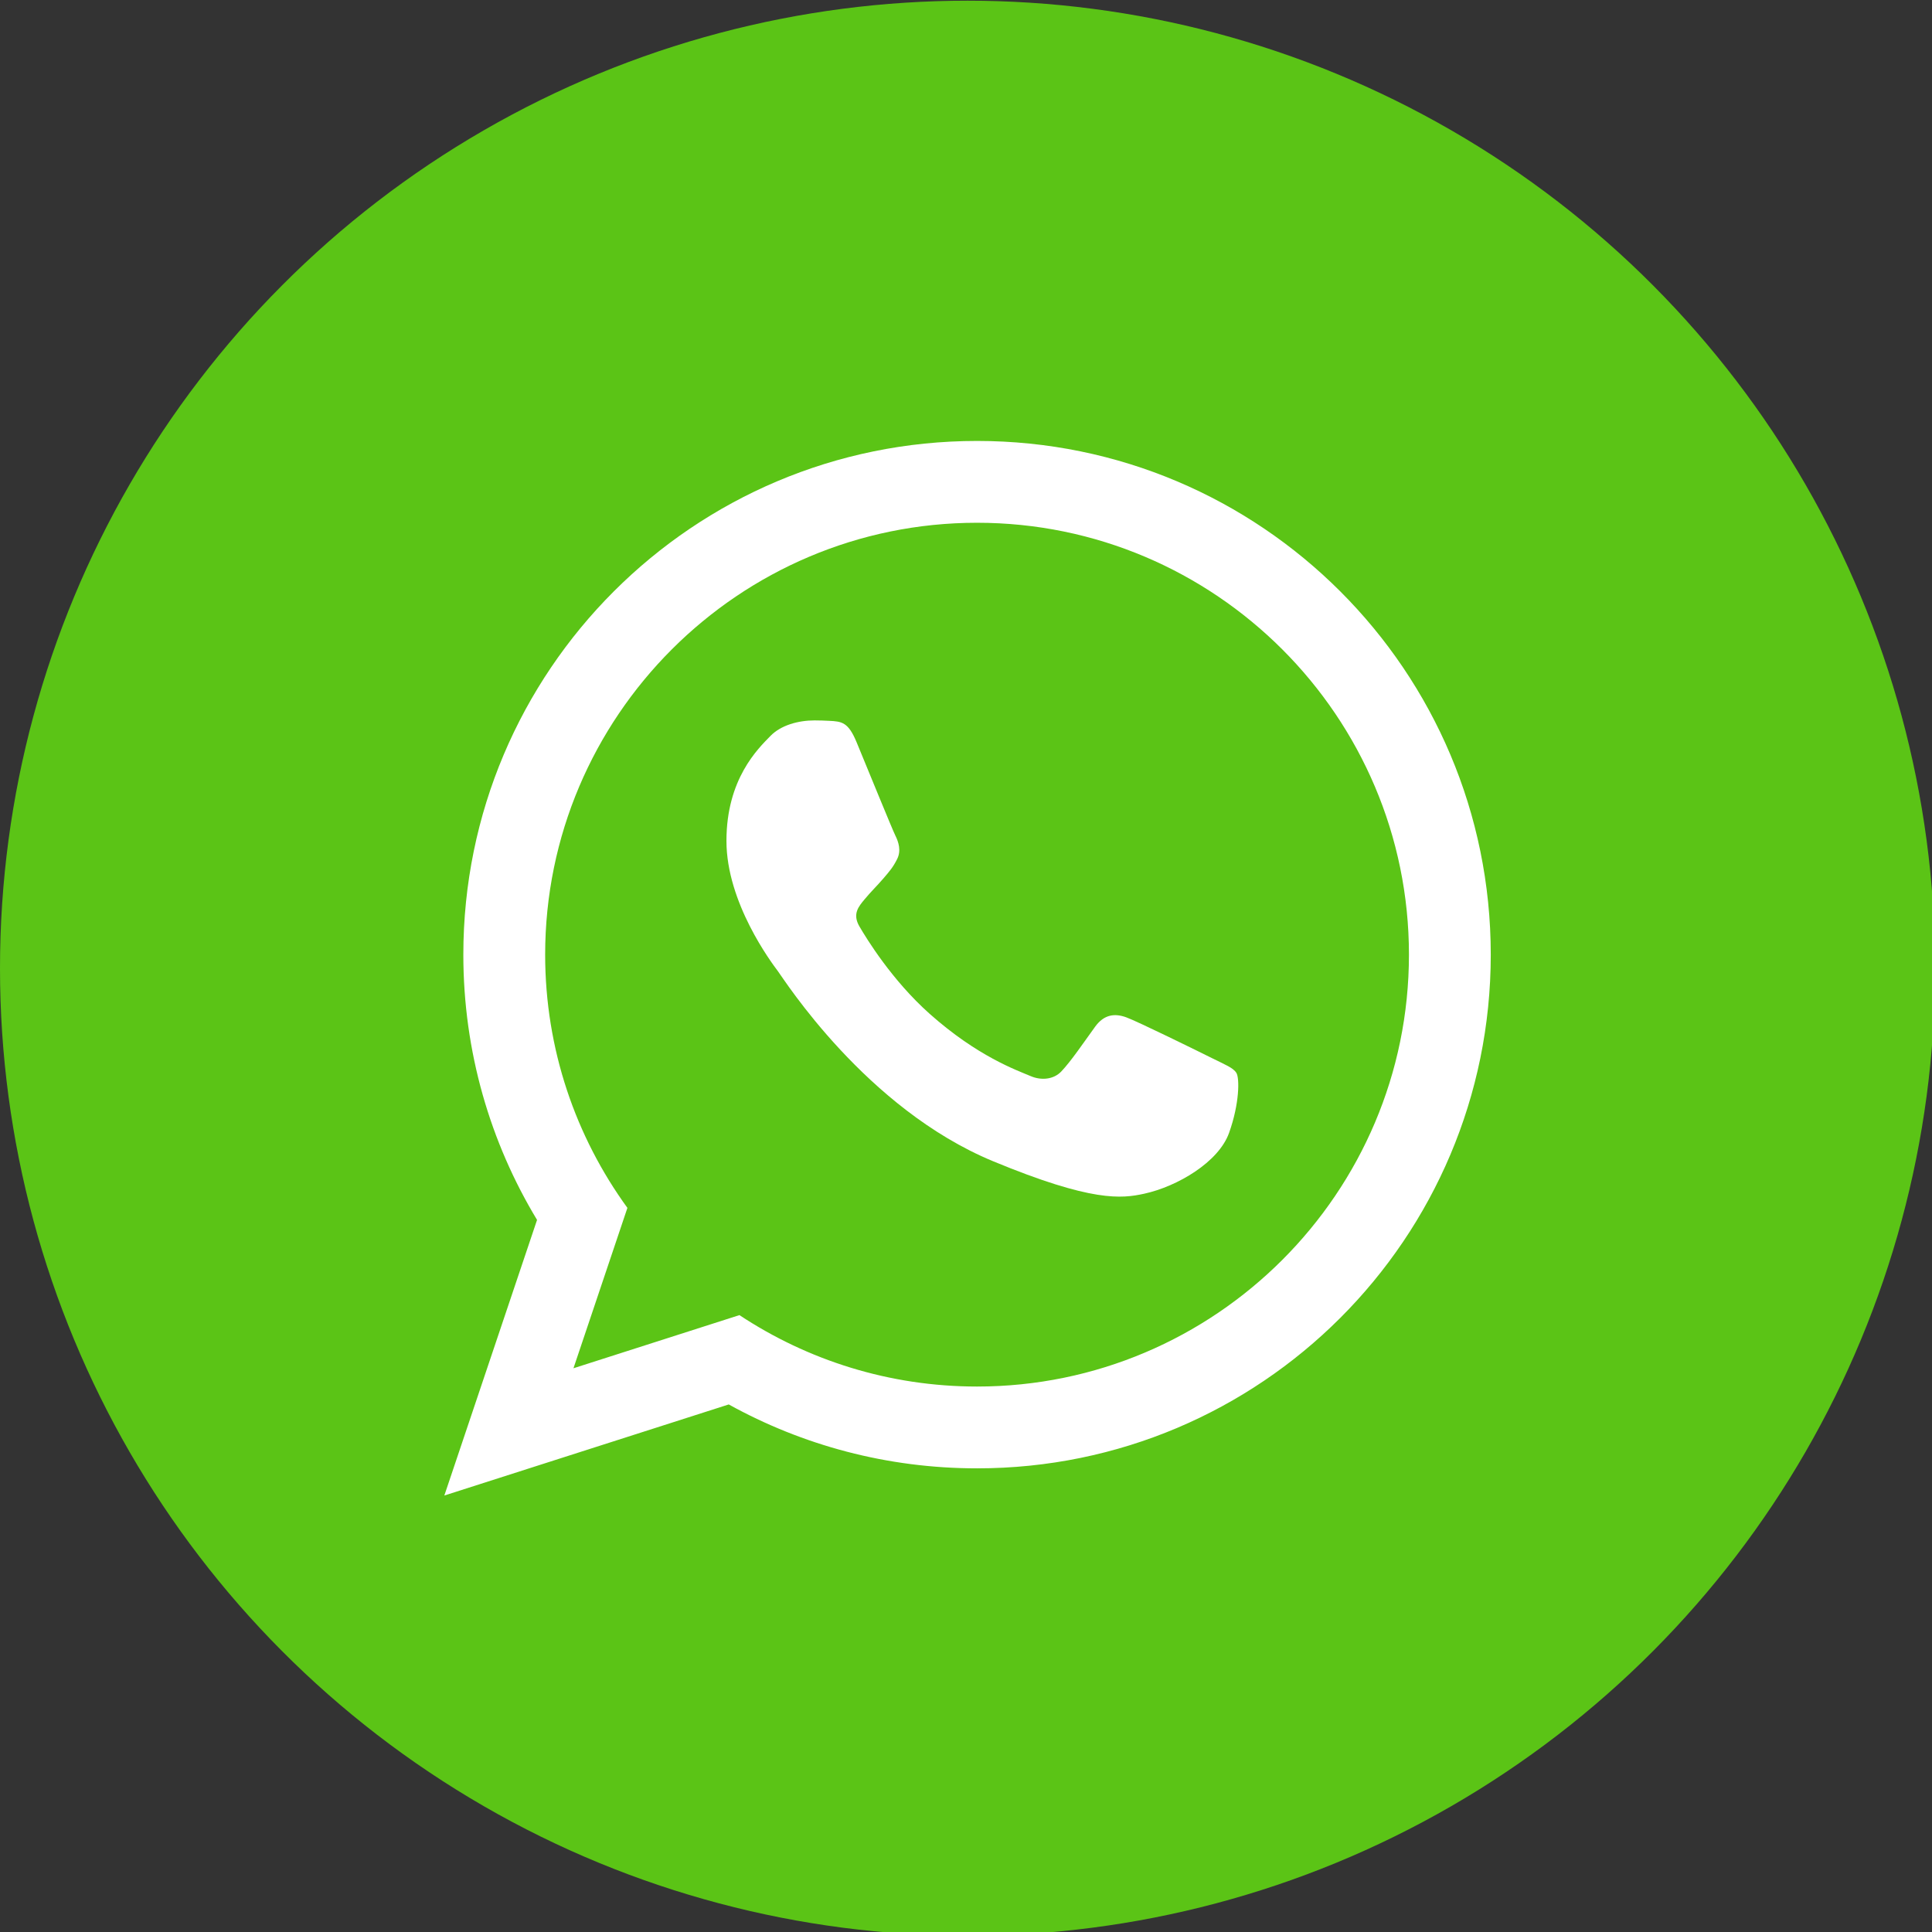 <?xml version="1.0" encoding="utf-8"?>
<!-- Generator: Adobe Illustrator 21.1.0, SVG Export Plug-In . SVG Version: 6.00 Build 0)  -->
<svg version="1.1" id="Layer_1" xmlns="http://www.w3.org/2000/svg" xmlns:xlink="http://www.w3.org/1999/xlink" x="0px" y="0px"
	 viewBox="0 0 532.91 532.91" enable-background="new 0 0 532.91 532.91" xml:space="preserve">
<rect x="0" y="0" width="532.91" height="532.91" fill="#333333" stroke="none"/>
<g>
	<circle fill="#5BC416" cx="266.881" cy="267.071" r="266.881"/>
</g>
<g>
	<g>
		<g>
			<path fill-rule="evenodd" clip-rule="evenodd" fill="#FFFFFF" d="M269.505,121.627c-78.26,0-141.702,63.439-141.702,141.699
				c0,26.772,7.43,51.807,20.333,73.166l-25.574,76.021l78.452-25.12c20.301,11.229,43.645,17.626,68.492,17.626
				c78.254,0,141.696-63.436,141.696-141.693C411.201,185.066,347.759,121.627,269.505,121.627z M269.505,382.454
				c-24.2,0-46.731-7.258-65.545-19.702l-45.781,14.662l14.88-44.241c-14.261-19.64-22.687-43.773-22.687-69.845
				c0-65.693,53.444-119.133,119.133-119.133c65.687,0,119.13,53.441,119.13,119.133
				C388.635,329.013,335.191,382.454,269.505,382.454z"/>
		</g>
	</g>
	<path fill-rule="evenodd" clip-rule="evenodd" fill="#FFFFFF" d="M236.271,204.715c-2.295-5.533-4.056-5.719-7.601-5.887
		c-1.215-0.059-2.534-0.115-3.976-0.115c-4.569,0-9.306,1.345-12.158,4.265c-3.474,3.554-12.158,11.877-12.158,28.967
		c0,17.089,12.447,33.606,14.181,35.924c1.74,2.315,24.277,37.9,59.34,52.429c27.368,11.335,35.493,10.326,41.737,8.96
		c9.084-1.985,20.493-8.674,23.386-16.782c2.896-8.114,2.896-15.066,2.026-16.511c-0.867-1.448-3.182-2.315-6.657-4.056
		c-3.474-1.737-20.552-10.14-23.737-11.299c-3.182-1.156-6.126-0.802-8.577,2.584c-3.38,4.678-6.63,9.485-9.323,12.338
		c-2.112,2.236-5.513,2.548-8.435,1.307c-3.846-1.64-14.668-5.409-27.937-17.239c-10.323-9.205-17.296-20.575-19.322-24.056
		c-2.026-3.471-0.177-5.545,1.383-7.435c1.782-2.159,3.424-3.707,5.162-5.734c1.737-2.029,2.708-3.109,3.864-5.43
		c1.159-2.315,0.378-4.707-0.49-6.445C246.11,228.759,239.155,211.673,236.271,204.715z"/>
</g>
</svg>
